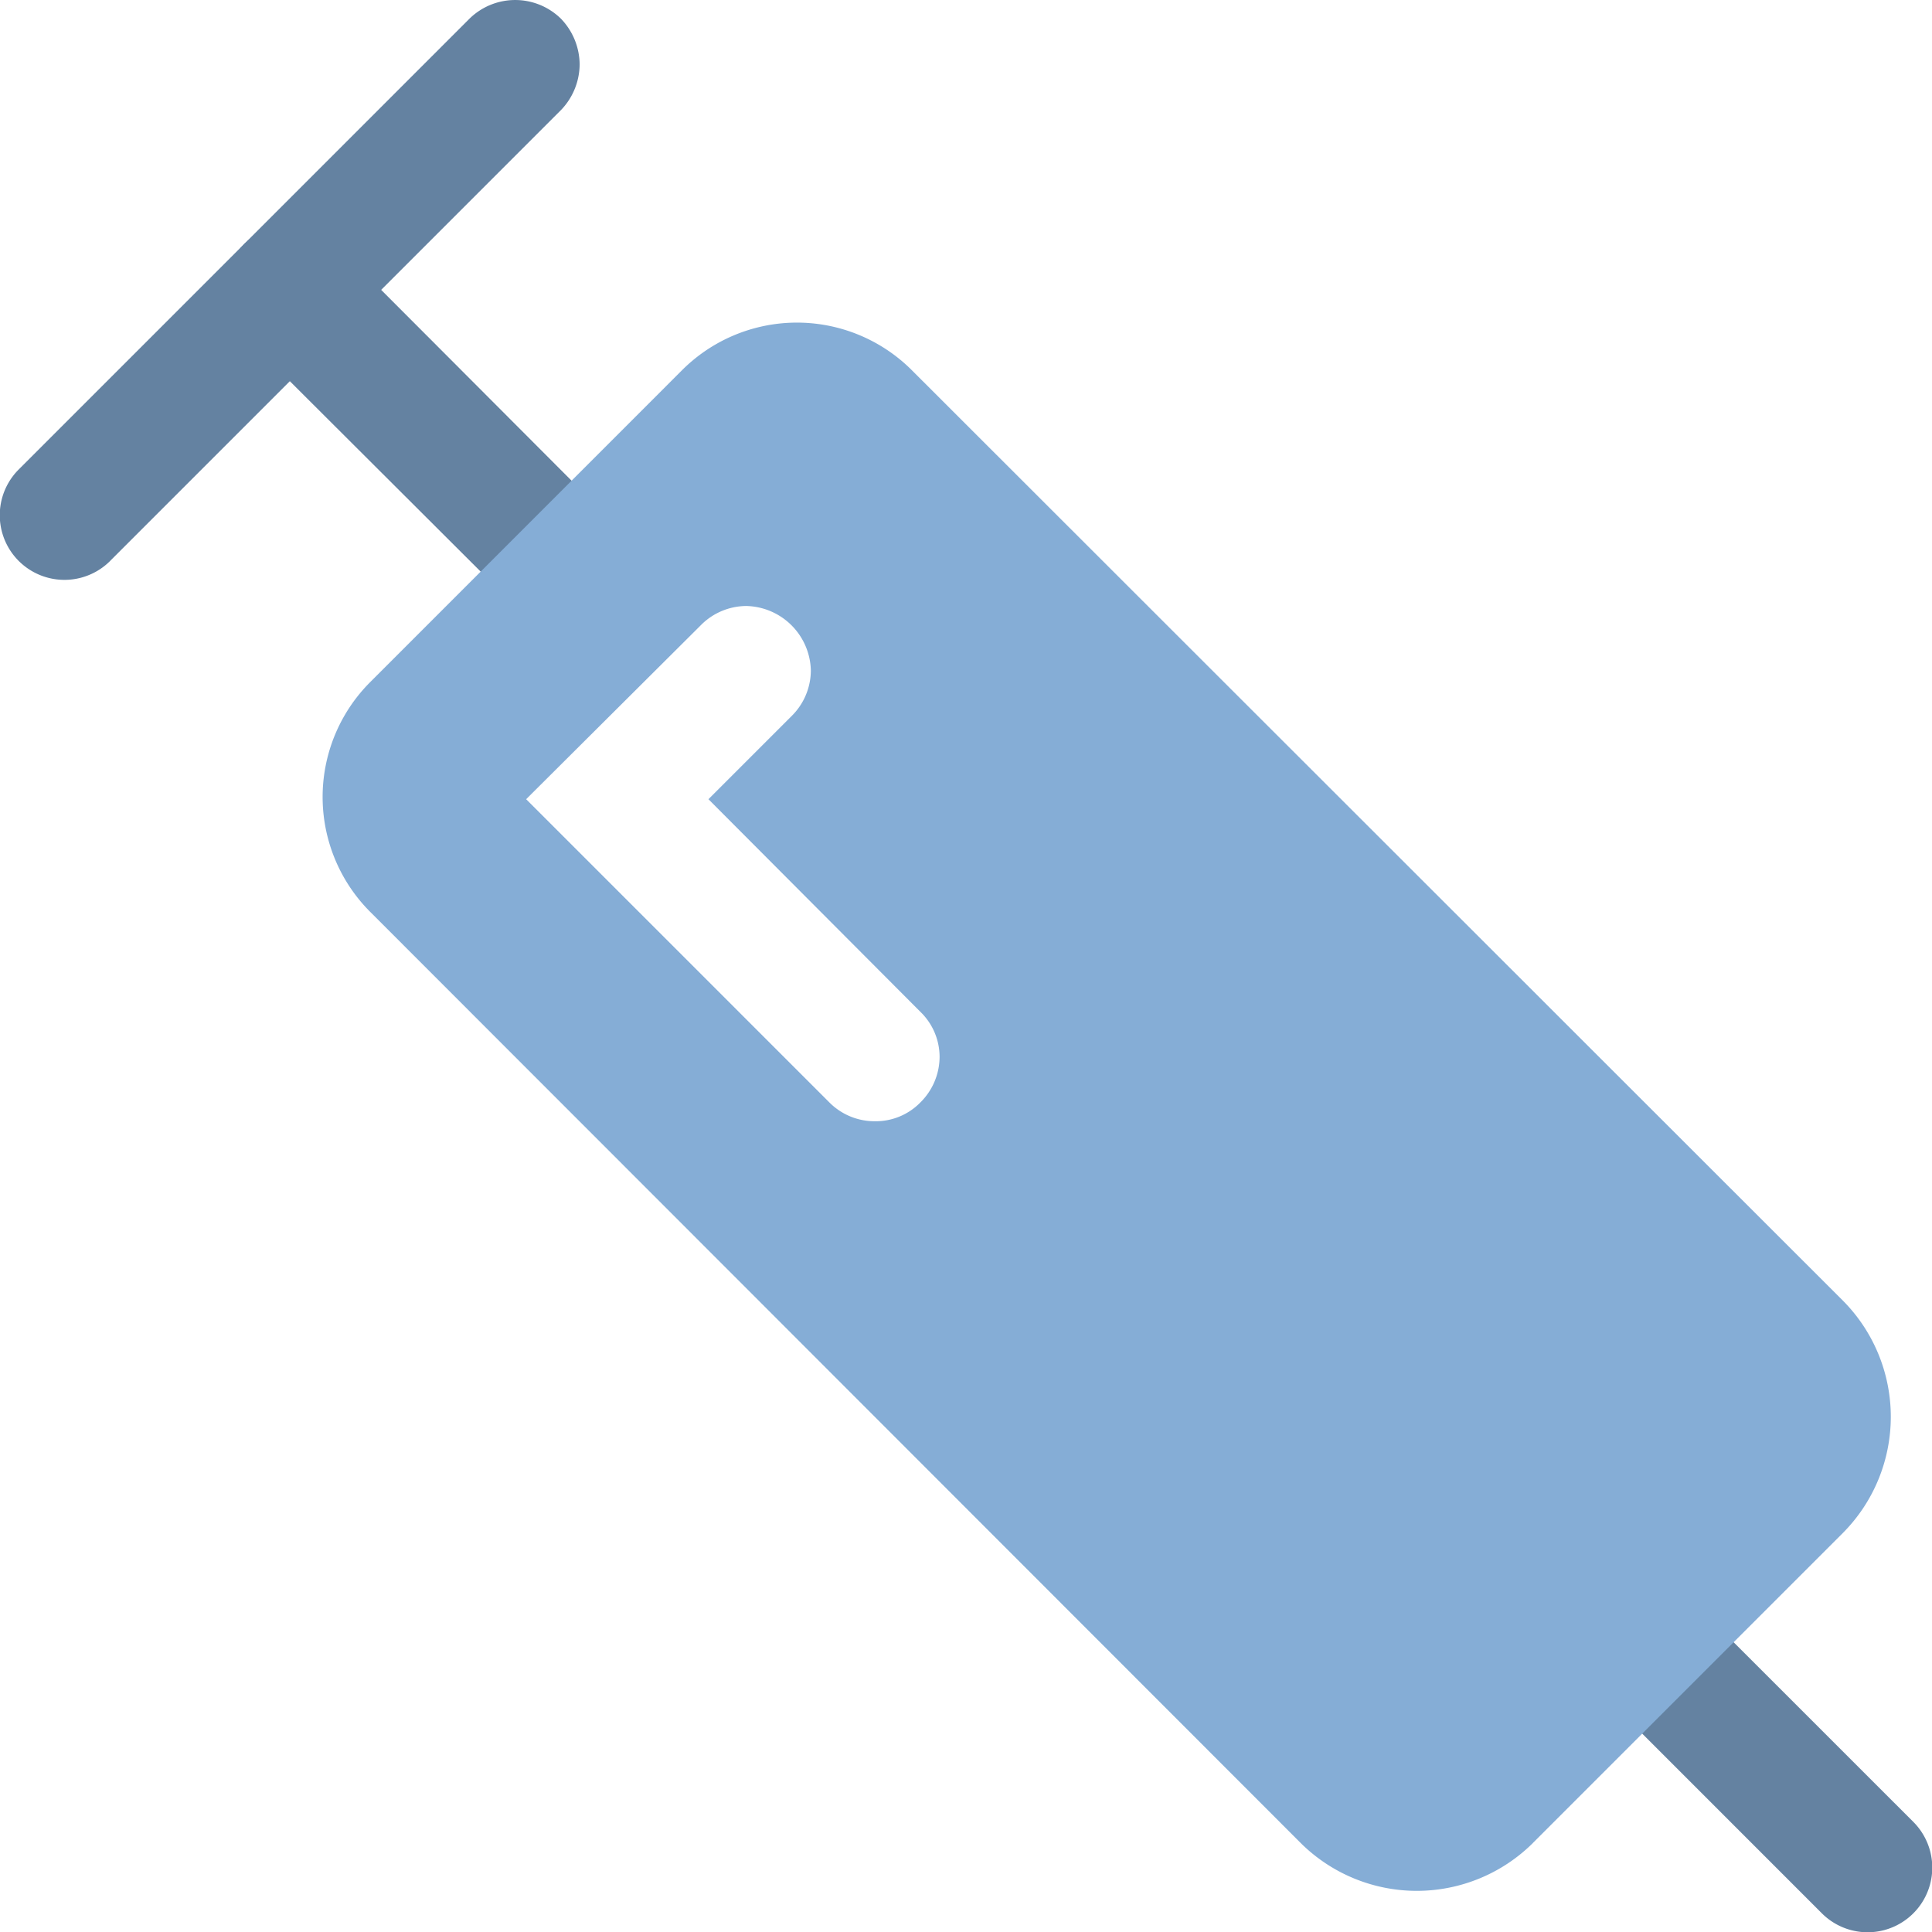 <svg xmlns="http://www.w3.org/2000/svg" width="144.527" height="144.527" viewBox="0 0 144.527 144.527">
  <g id="Group_1865" data-name="Group 1865" transform="translate(-130.516 -295.114)">
    <path id="Path_9043" data-name="Path 9043" d="M2.4,33.738,19.259,50.6A4.837,4.837,0,0,0,26.1,43.759L9.238,26.9a4.975,4.975,0,0,0-3.42-1.4A4.975,4.975,0,0,0,2.4,26.9a4.886,4.886,0,0,0,0,6.841Z" transform="translate(247.546 387.644)" fill="#6482a1"/>
    <path id="Path_9044" data-name="Path 9044" d="M22.527,12.738l21.1,21.053a4.713,4.713,0,0,0,6.793,0,4.827,4.827,0,0,0,0-6.793L29.368,5.9a4.886,4.886,0,0,0-6.841,0,4.886,4.886,0,0,0,0,6.841Z" transform="translate(126.248 307.476)" fill="#6482a1"/>
    <path id="Path_9045" data-name="Path 9045" d="M30.238,42.961,63.961,9.238a4.975,4.975,0,0,0,1.4-3.42,4.975,4.975,0,0,0-1.4-3.42,4.886,4.886,0,0,0-6.841,0L23.4,36.12a4.837,4.837,0,0,0,6.841,6.841Z" transform="translate(108.516 294.114)" fill="#6482a1"/>
    <path id="Path_9046" data-name="Path 9046" d="M92.162,119.752l23.221-23.221h0a12.329,12.329,0,0,0,0-17.343h0L45.769,9.623h0a12.155,12.155,0,0,0-17.3,0h0L5.253,32.844h0a12.155,12.155,0,0,0,0,17.3h0l69.565,69.614h0a12.329,12.329,0,0,0,17.343,0ZM46.347,57.558,30.5,41.66l6.215-6.215a4.814,4.814,0,0,0,1.445-3.42,4.939,4.939,0,0,0-4.818-4.818,4.814,4.814,0,0,0-3.42,1.445L16.863,41.66,39.554,64.351a4.768,4.768,0,0,0,3.42,1.4,4.658,4.658,0,0,0,3.372-1.4,4.814,4.814,0,0,0,1.445-3.42A4.7,4.7,0,0,0,46.347,57.558Z" transform="translate(153.013 313.24)" fill="#85add6" fill-rule="evenodd"/>
  </g>
</svg>
